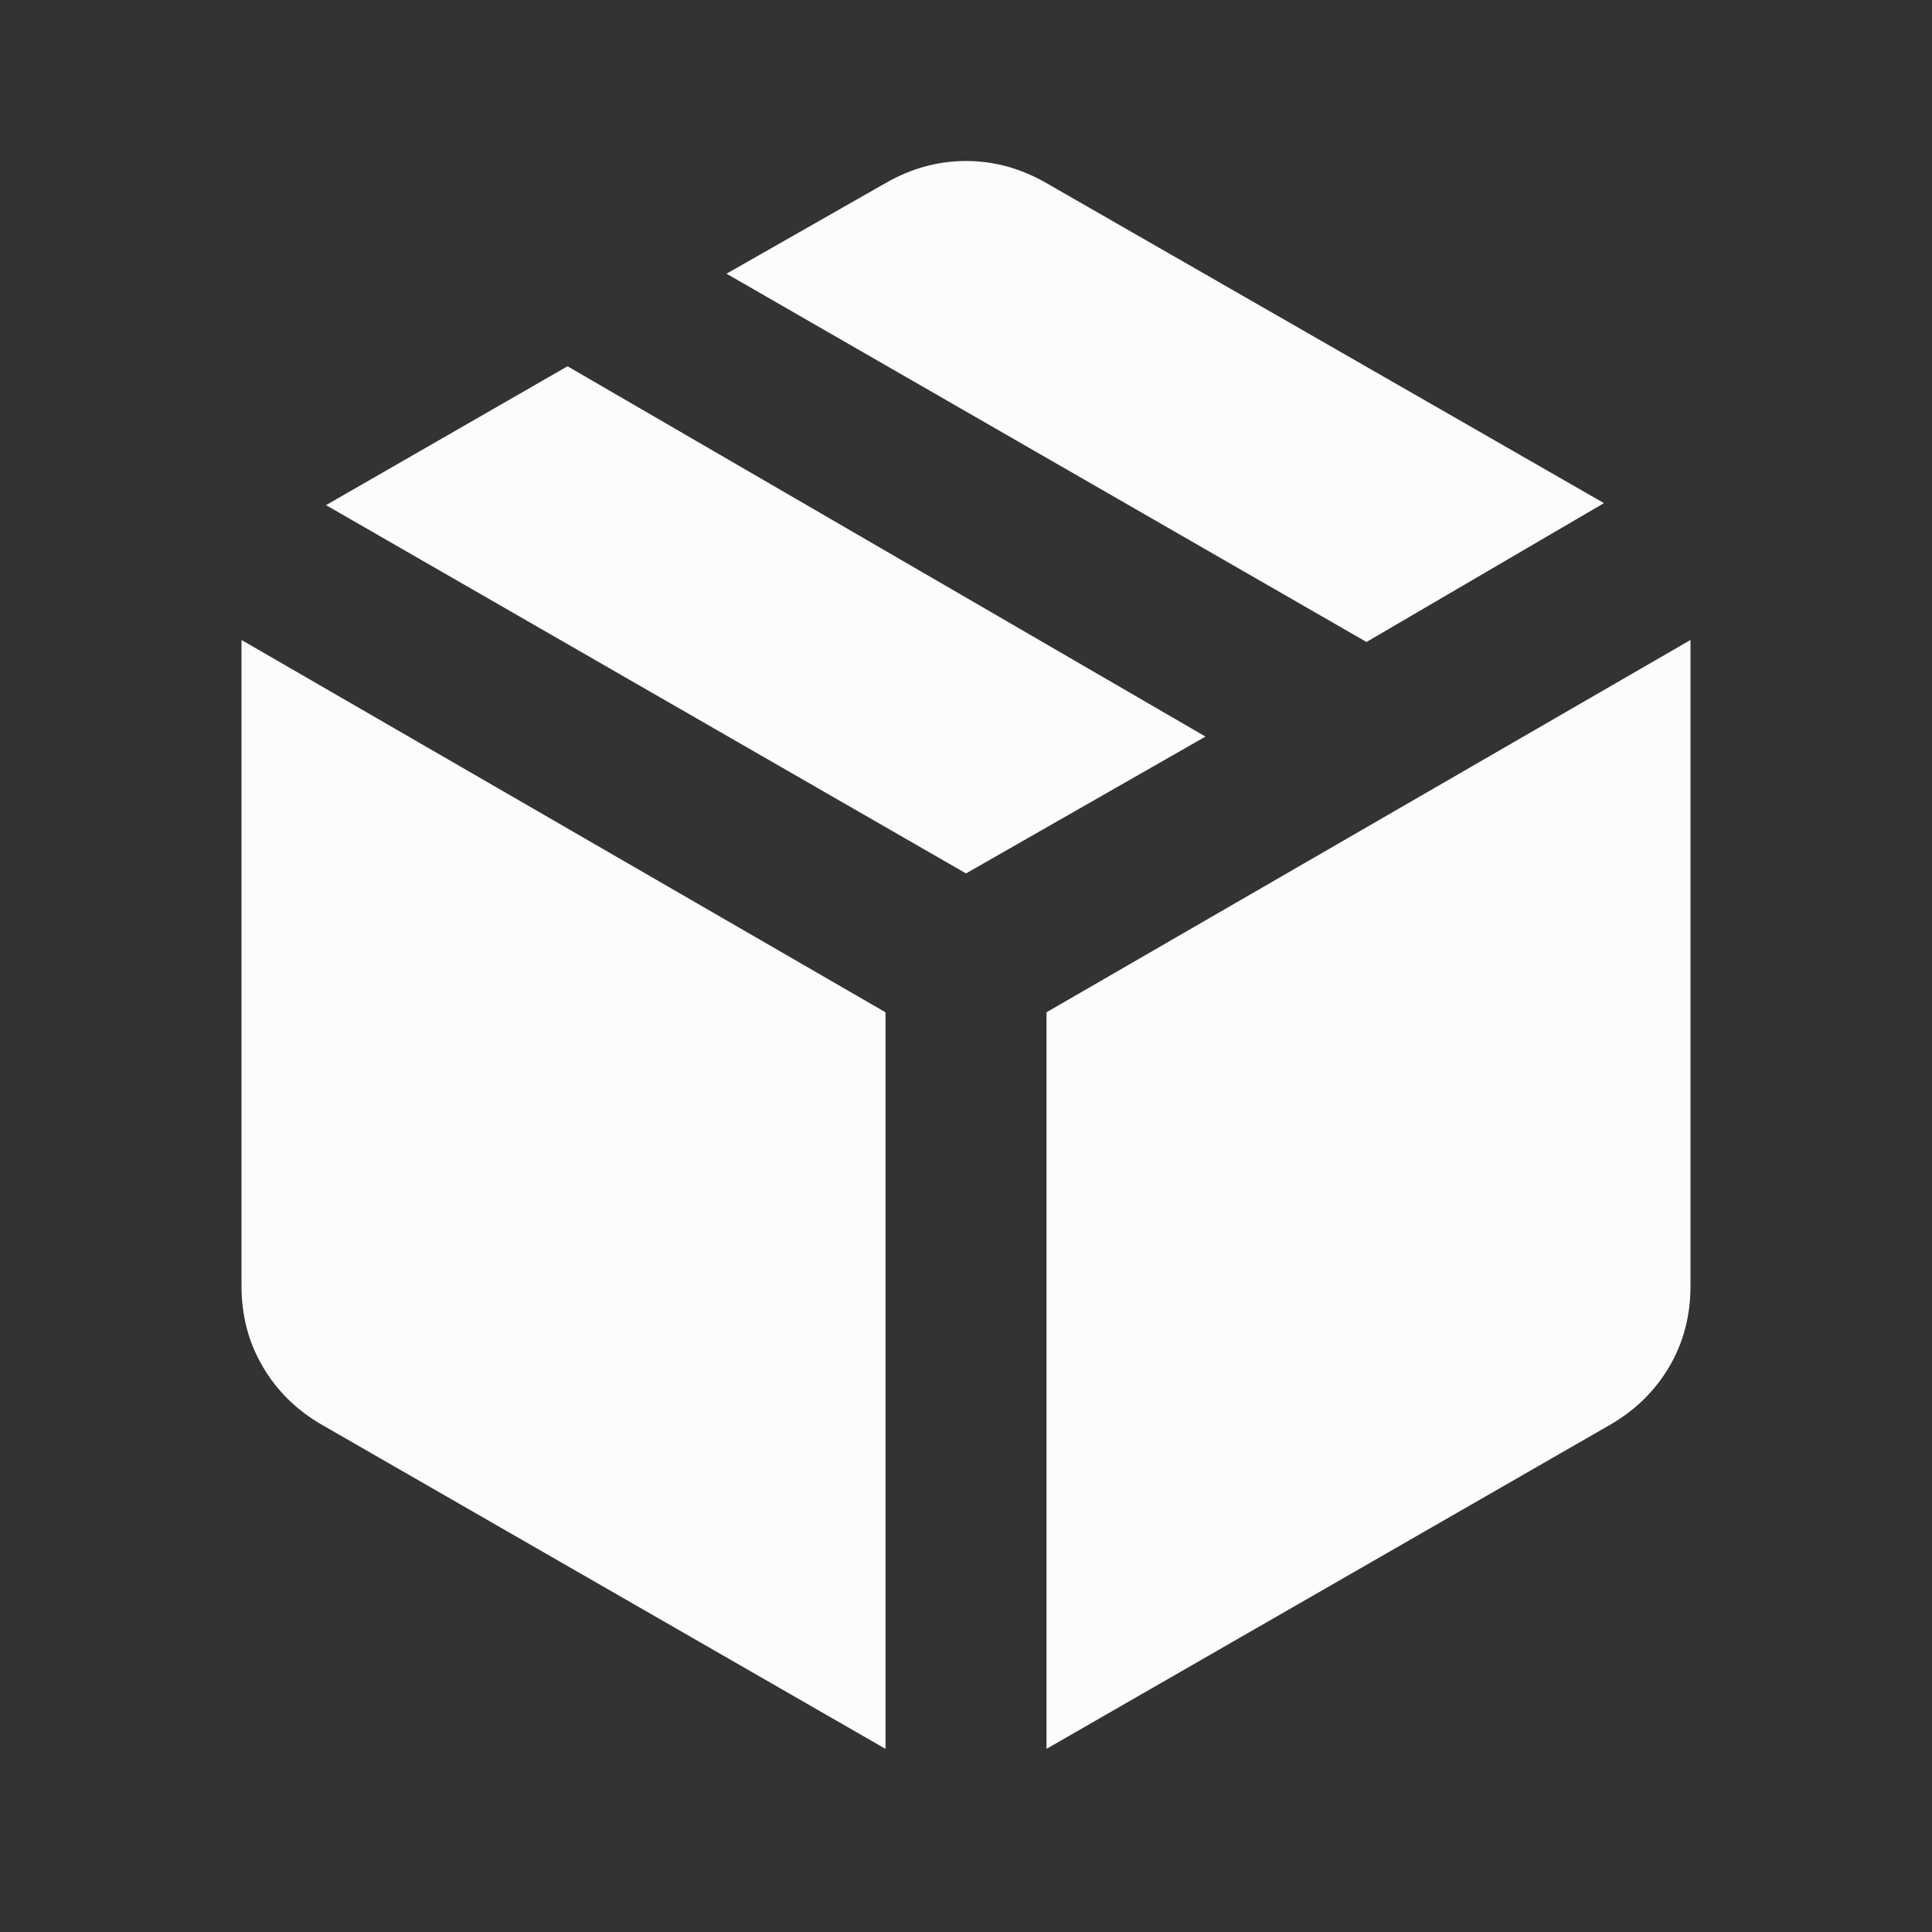 <svg width="24" height="24" viewBox="0 0 24 24" fill="none" xmlns="http://www.w3.org/2000/svg">
<rect x="0" y="0" width="24" height="24" fill="#333333" stroke="none"/>
<mask id="mask0_74_1653" style="mask-type:alpha" maskUnits="userSpaceOnUse" x="0" y="0" width="24" height="24">
<rect width="24" height="24" fill="#D9D9D9"/>
</mask>
<g mask="url(#mask0_74_1653)">
<path d="M11 21.725V12.575L3 7.95V15.975C3 16.342 3.087 16.675 3.263 16.975C3.438 17.275 3.683 17.517 4 17.7L11 21.725ZM13 21.725L20 17.7C20.317 17.517 20.562 17.275 20.738 16.975C20.913 16.675 21 16.342 21 15.975V7.95L13 12.575V21.725ZM16.975 7.975L19.925 6.25L13 2.275C12.683 2.092 12.35 2 12 2C11.65 2 11.317 2.092 11 2.275L9.025 3.4L16.975 7.975ZM12 10.85L14.975 9.15L7.05 4.55L4.05 6.275L12 10.85Z" fill="#FCFCFC"/>
</g>
</svg>
